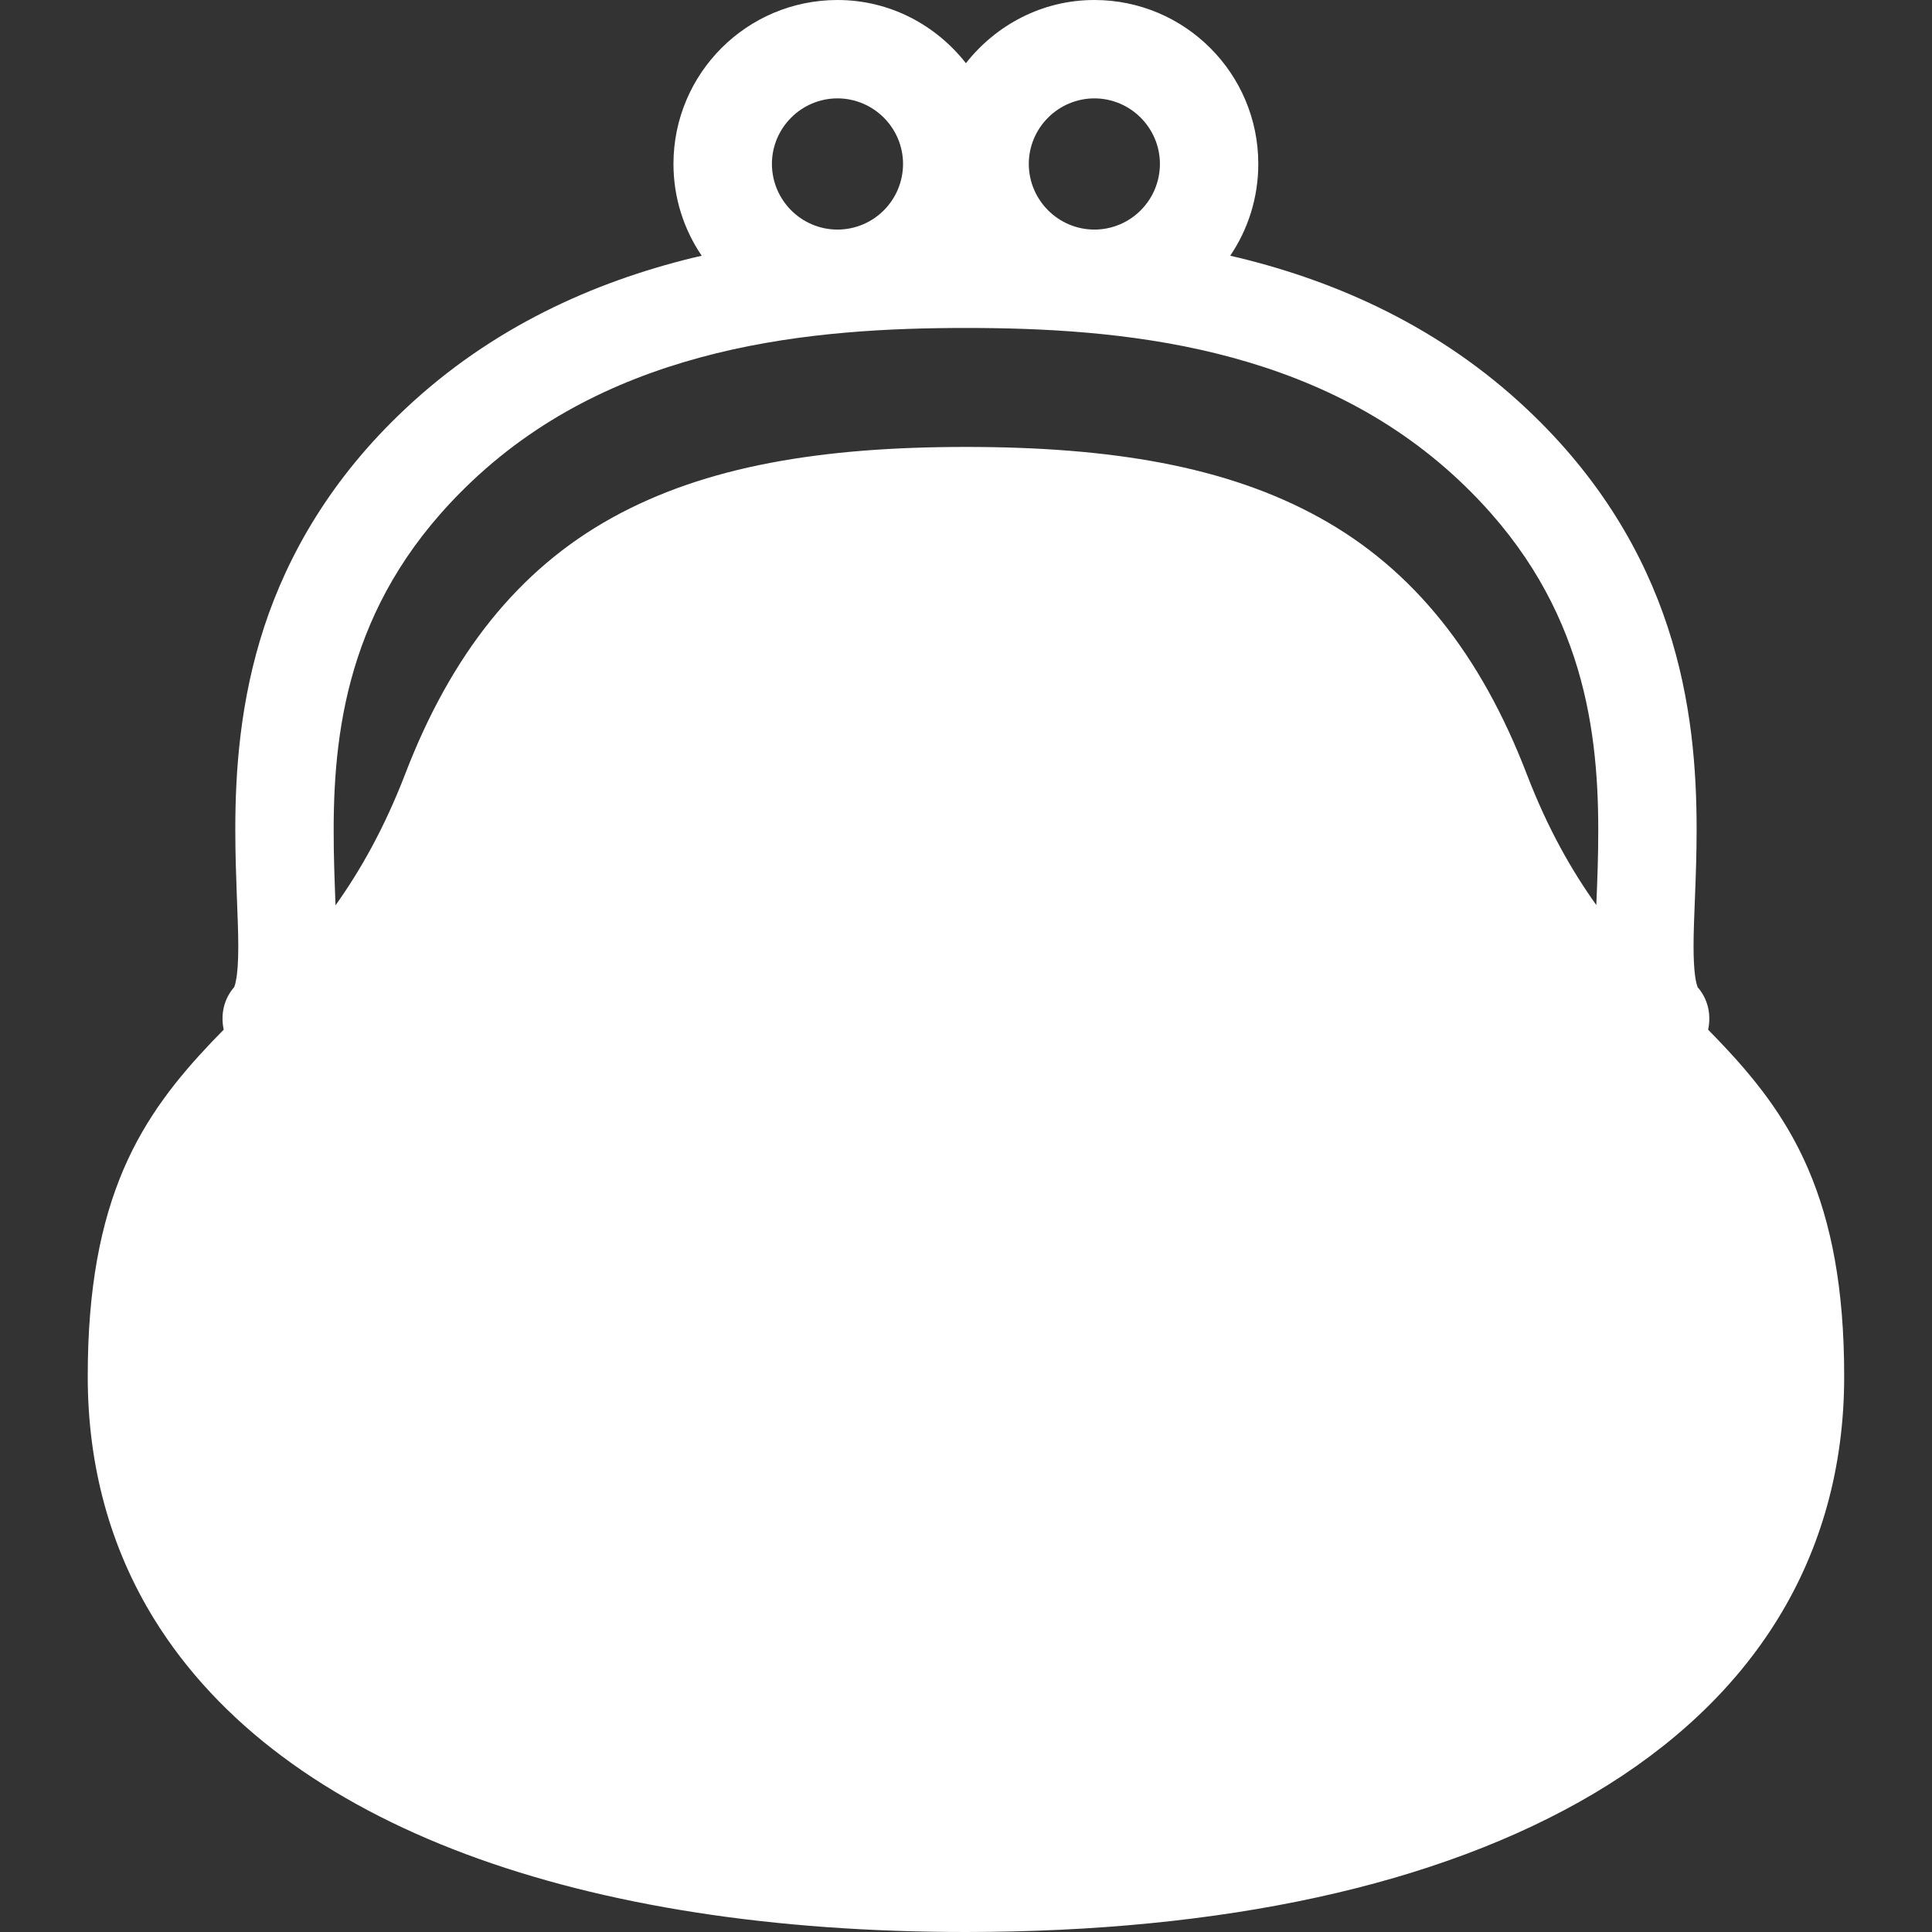 <?xml version="1.0" encoding="UTF-8"?>
<svg xmlns="http://www.w3.org/2000/svg" width="24" height="24" viewBox="0 0 24 24" fill="none">
  <rect x="0" y="0" width="24" height="24" fill="#333333" stroke="none"/>
  <g clip-path="url(#clip0_5318_10)">
    <path d="M22.464 14.527C22.253 14.034 21.976 13.636 21.677 13.286C21.529 13.112 21.375 12.951 21.219 12.791C21.259 12.606 21.219 12.409 21.085 12.259L21.088 12.258C21.084 12.252 21.067 12.203 21.056 12.116C21.045 12.029 21.038 11.908 21.038 11.763C21.037 11.398 21.076 10.89 21.076 10.305C21.076 9.567 21.015 8.698 20.717 7.79C20.42 6.882 19.881 5.94 18.968 5.082C17.886 4.063 16.622 3.504 15.399 3.204C15.359 3.194 15.32 3.187 15.282 3.177C15.502 2.852 15.631 2.459 15.631 2.036C15.631 0.913 14.72 0 13.595 0C12.945 0 12.372 0.311 11.999 0.785C11.627 0.311 11.054 0 10.403 0C9.278 0.001 8.367 0.911 8.366 2.036C8.366 2.459 8.496 2.852 8.717 3.177C8.678 3.187 8.64 3.194 8.6 3.204C7.377 3.504 6.111 4.064 5.031 5.082C4.117 5.94 3.579 6.883 3.281 7.79C2.984 8.698 2.923 9.567 2.923 10.305C2.923 10.89 2.96 11.396 2.96 11.761C2.96 11.952 2.949 12.101 2.93 12.185C2.923 12.226 2.914 12.251 2.911 12.256L2.91 12.258L2.912 12.259C2.779 12.409 2.739 12.605 2.779 12.791C2.728 12.842 2.677 12.895 2.626 12.948C2.213 13.384 1.816 13.868 1.534 14.527C1.252 15.186 1.089 16.003 1.09 17.098C1.089 18.221 1.375 19.236 1.912 20.108C2.718 21.416 4.066 22.389 5.788 23.033C7.512 23.677 9.62 24 11.999 24C15.172 23.998 17.862 23.428 19.801 22.279C20.769 21.704 21.55 20.98 22.086 20.108C22.623 19.236 22.91 18.221 22.909 17.098C22.91 16.003 22.747 15.186 22.464 14.527ZM13.595 1.222C14.044 1.223 14.408 1.588 14.409 2.036C14.408 2.487 14.045 2.851 13.595 2.852C13.146 2.851 12.781 2.486 12.78 2.036C12.781 1.588 13.146 1.223 13.595 1.222ZM10.403 1.222C10.853 1.223 11.217 1.588 11.218 2.036C11.217 2.487 10.854 2.851 10.403 2.852C9.954 2.851 9.59 2.486 9.589 2.036C9.59 1.588 9.954 1.223 10.403 1.222ZM19.83 11.243C19.523 10.812 19.229 10.299 18.969 9.624C18.396 8.13 17.559 7.075 16.395 6.432C15.233 5.788 13.79 5.552 11.999 5.552C10.209 5.552 8.766 5.788 7.603 6.432C6.44 7.075 5.602 8.13 5.03 9.624C4.769 10.298 4.476 10.813 4.168 11.246C4.157 10.948 4.144 10.639 4.145 10.305C4.145 9.636 4.202 8.905 4.443 8.171C4.685 7.436 5.104 6.694 5.869 5.972C6.764 5.128 7.816 4.656 8.893 4.39C9.969 4.125 11.063 4.074 11.999 4.074C12.937 4.074 14.03 4.125 15.106 4.39C16.183 4.656 17.234 5.128 18.13 5.972C18.895 6.694 19.313 7.436 19.556 8.171C19.797 8.905 19.854 9.635 19.854 10.305C19.855 10.638 19.842 10.947 19.83 11.243Z" fill="white"></path>
  </g>
  <defs>
    <clipPath id="clip0_5318_10">
      <rect width="24" height="24" fill="white"></rect>
    </clipPath>
  </defs>
</svg>
